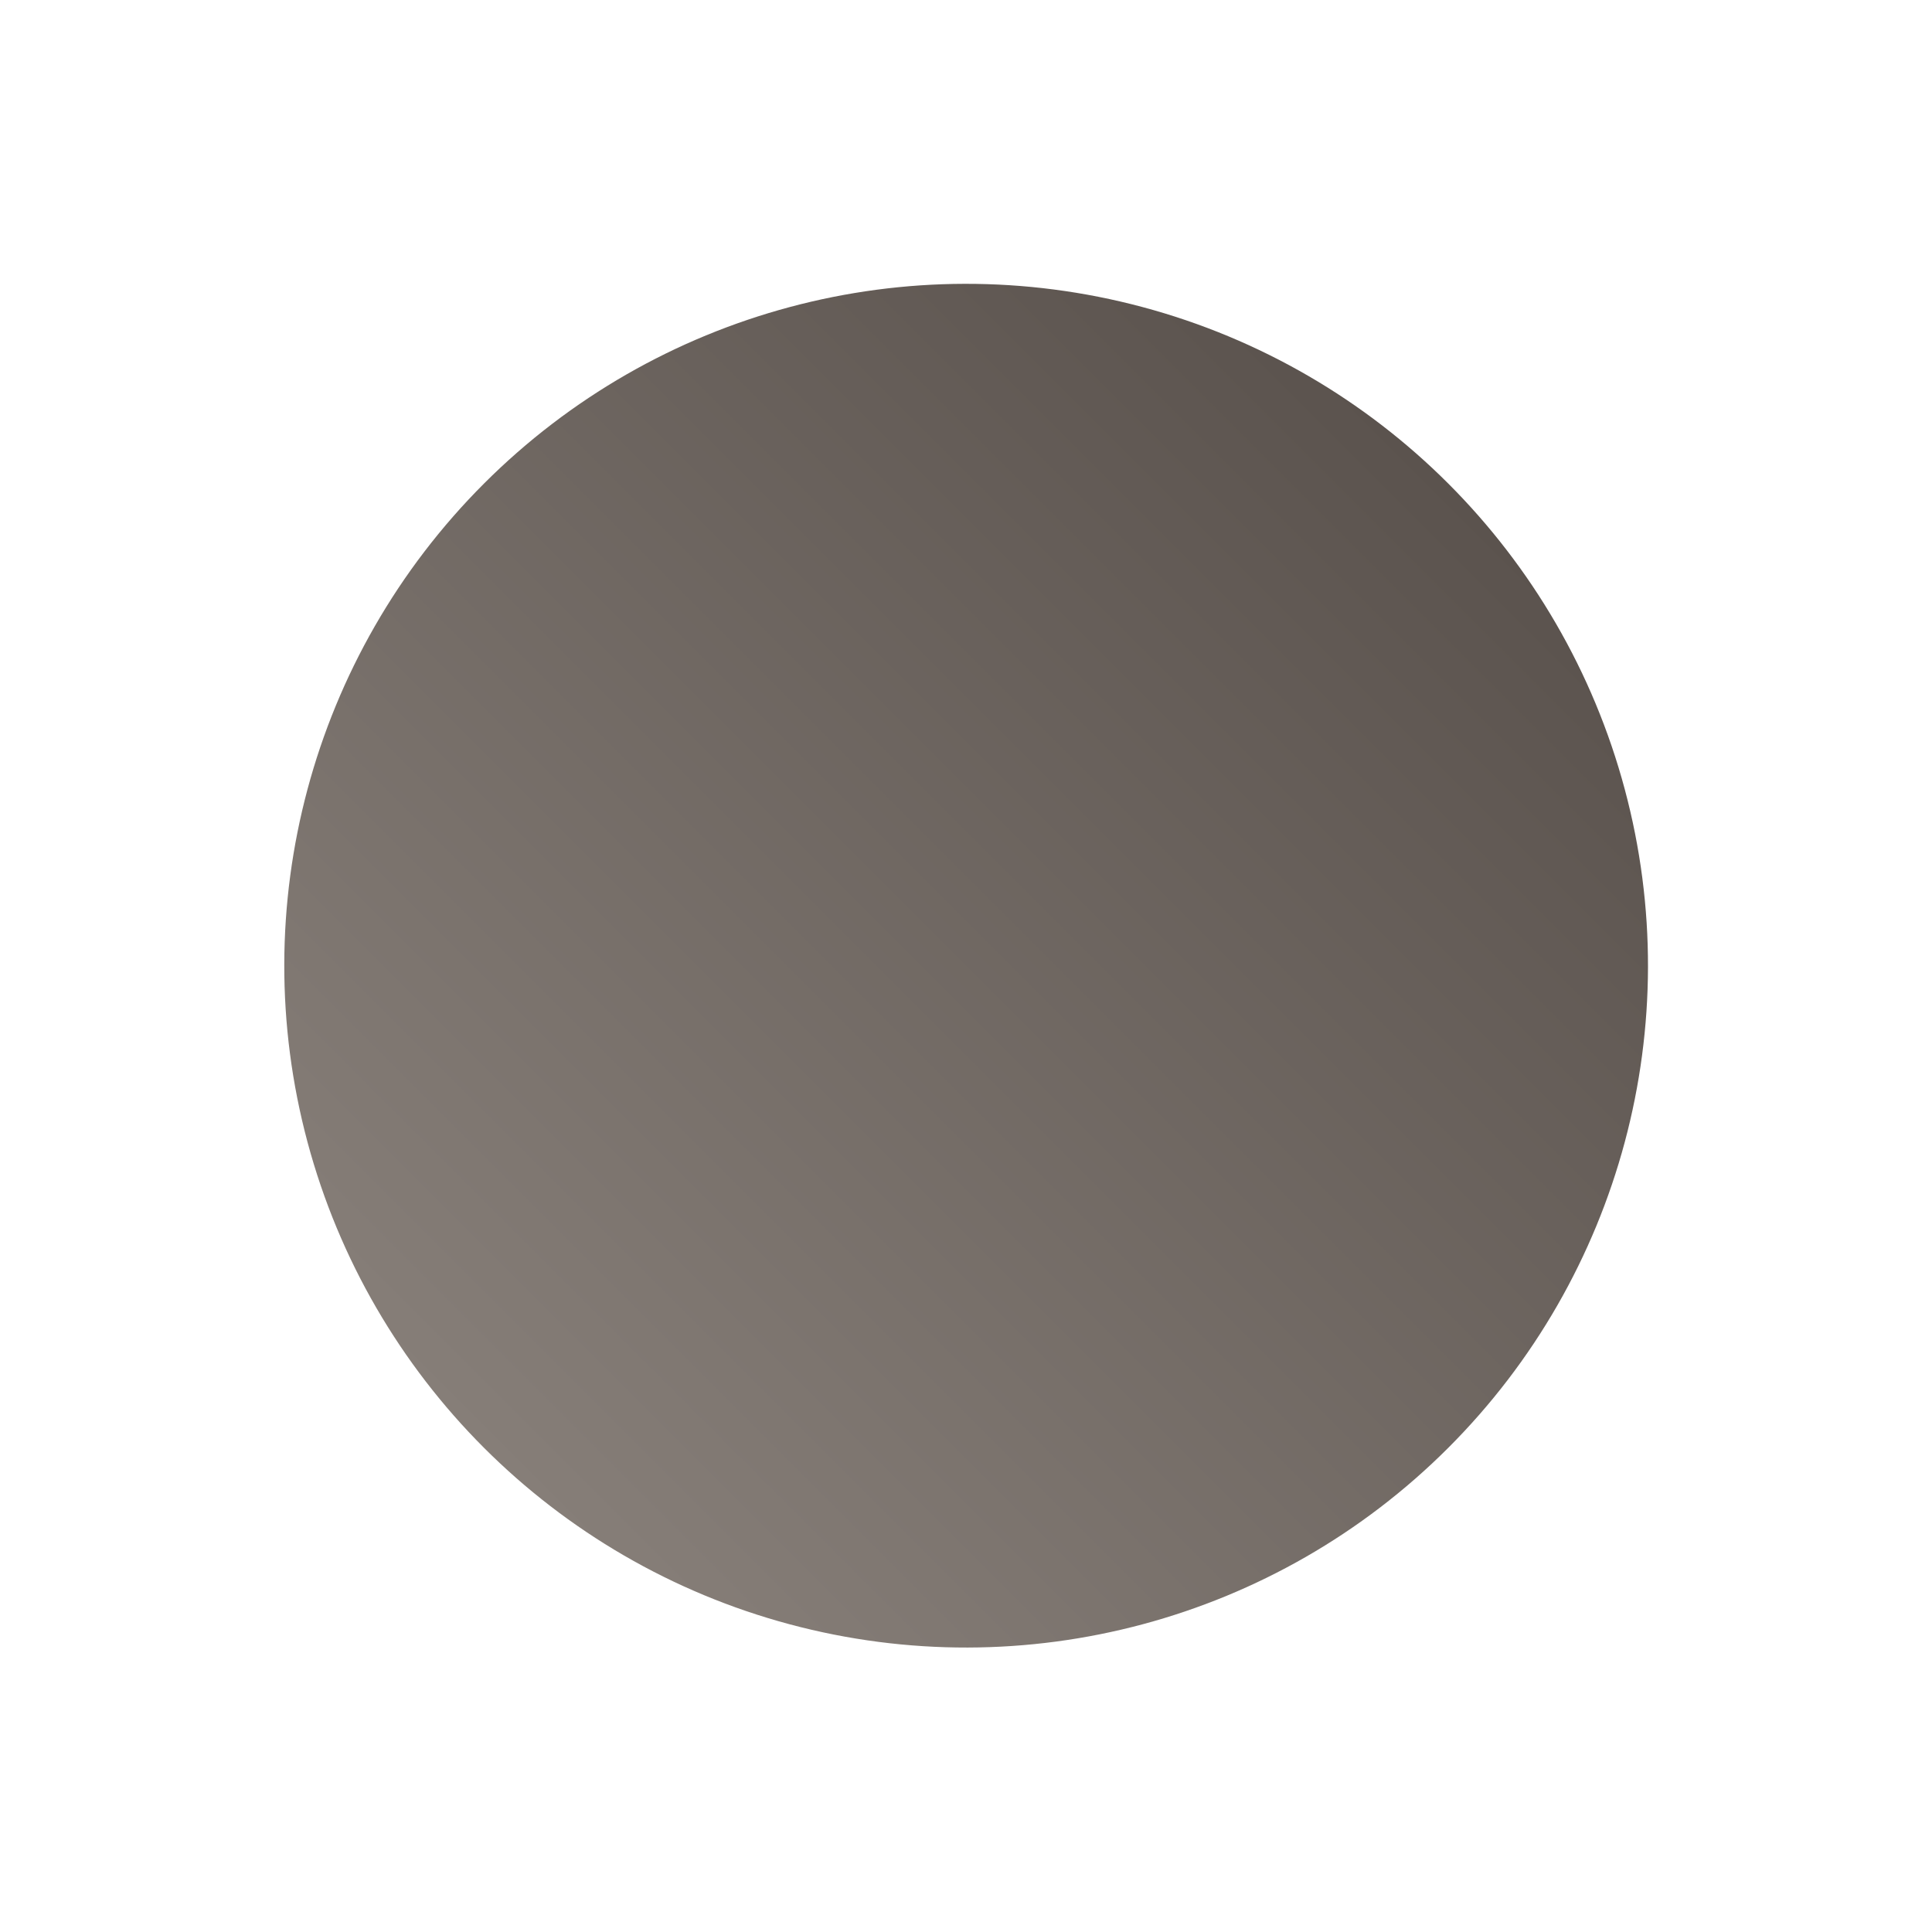 <?xml version="1.0" encoding="UTF-8"?> <svg xmlns="http://www.w3.org/2000/svg" width="841" height="841" viewBox="0 0 841 841" fill="none"> <g filter="url(#filter0_f_521_2713)"> <circle cx="420.559" cy="420.364" r="296.806" transform="rotate(45 420.559 420.364)" fill="url(#paint0_linear_521_2713)"></circle> </g> <defs> <filter id="filter0_f_521_2713" x="52.753" y="52.558" width="735.612" height="735.612" filterUnits="userSpaceOnUse" color-interpolation-filters="sRGB"> <feFlood flood-opacity="0" result="BackgroundImageFix"></feFlood> <feBlend mode="normal" in="SourceGraphic" in2="BackgroundImageFix" result="shape"></feBlend> <feGaussianBlur stdDeviation="35.5" result="effect1_foregroundBlur_521_2713"></feGaussianBlur> </filter> <linearGradient id="paint0_linear_521_2713" x1="420.559" y1="123.558" x2="420.559" y2="717.17" gradientUnits="userSpaceOnUse"> <stop stop-color="#5B534E"></stop> <stop offset="1" stop-color="#867E78"></stop> </linearGradient> </defs> </svg> 